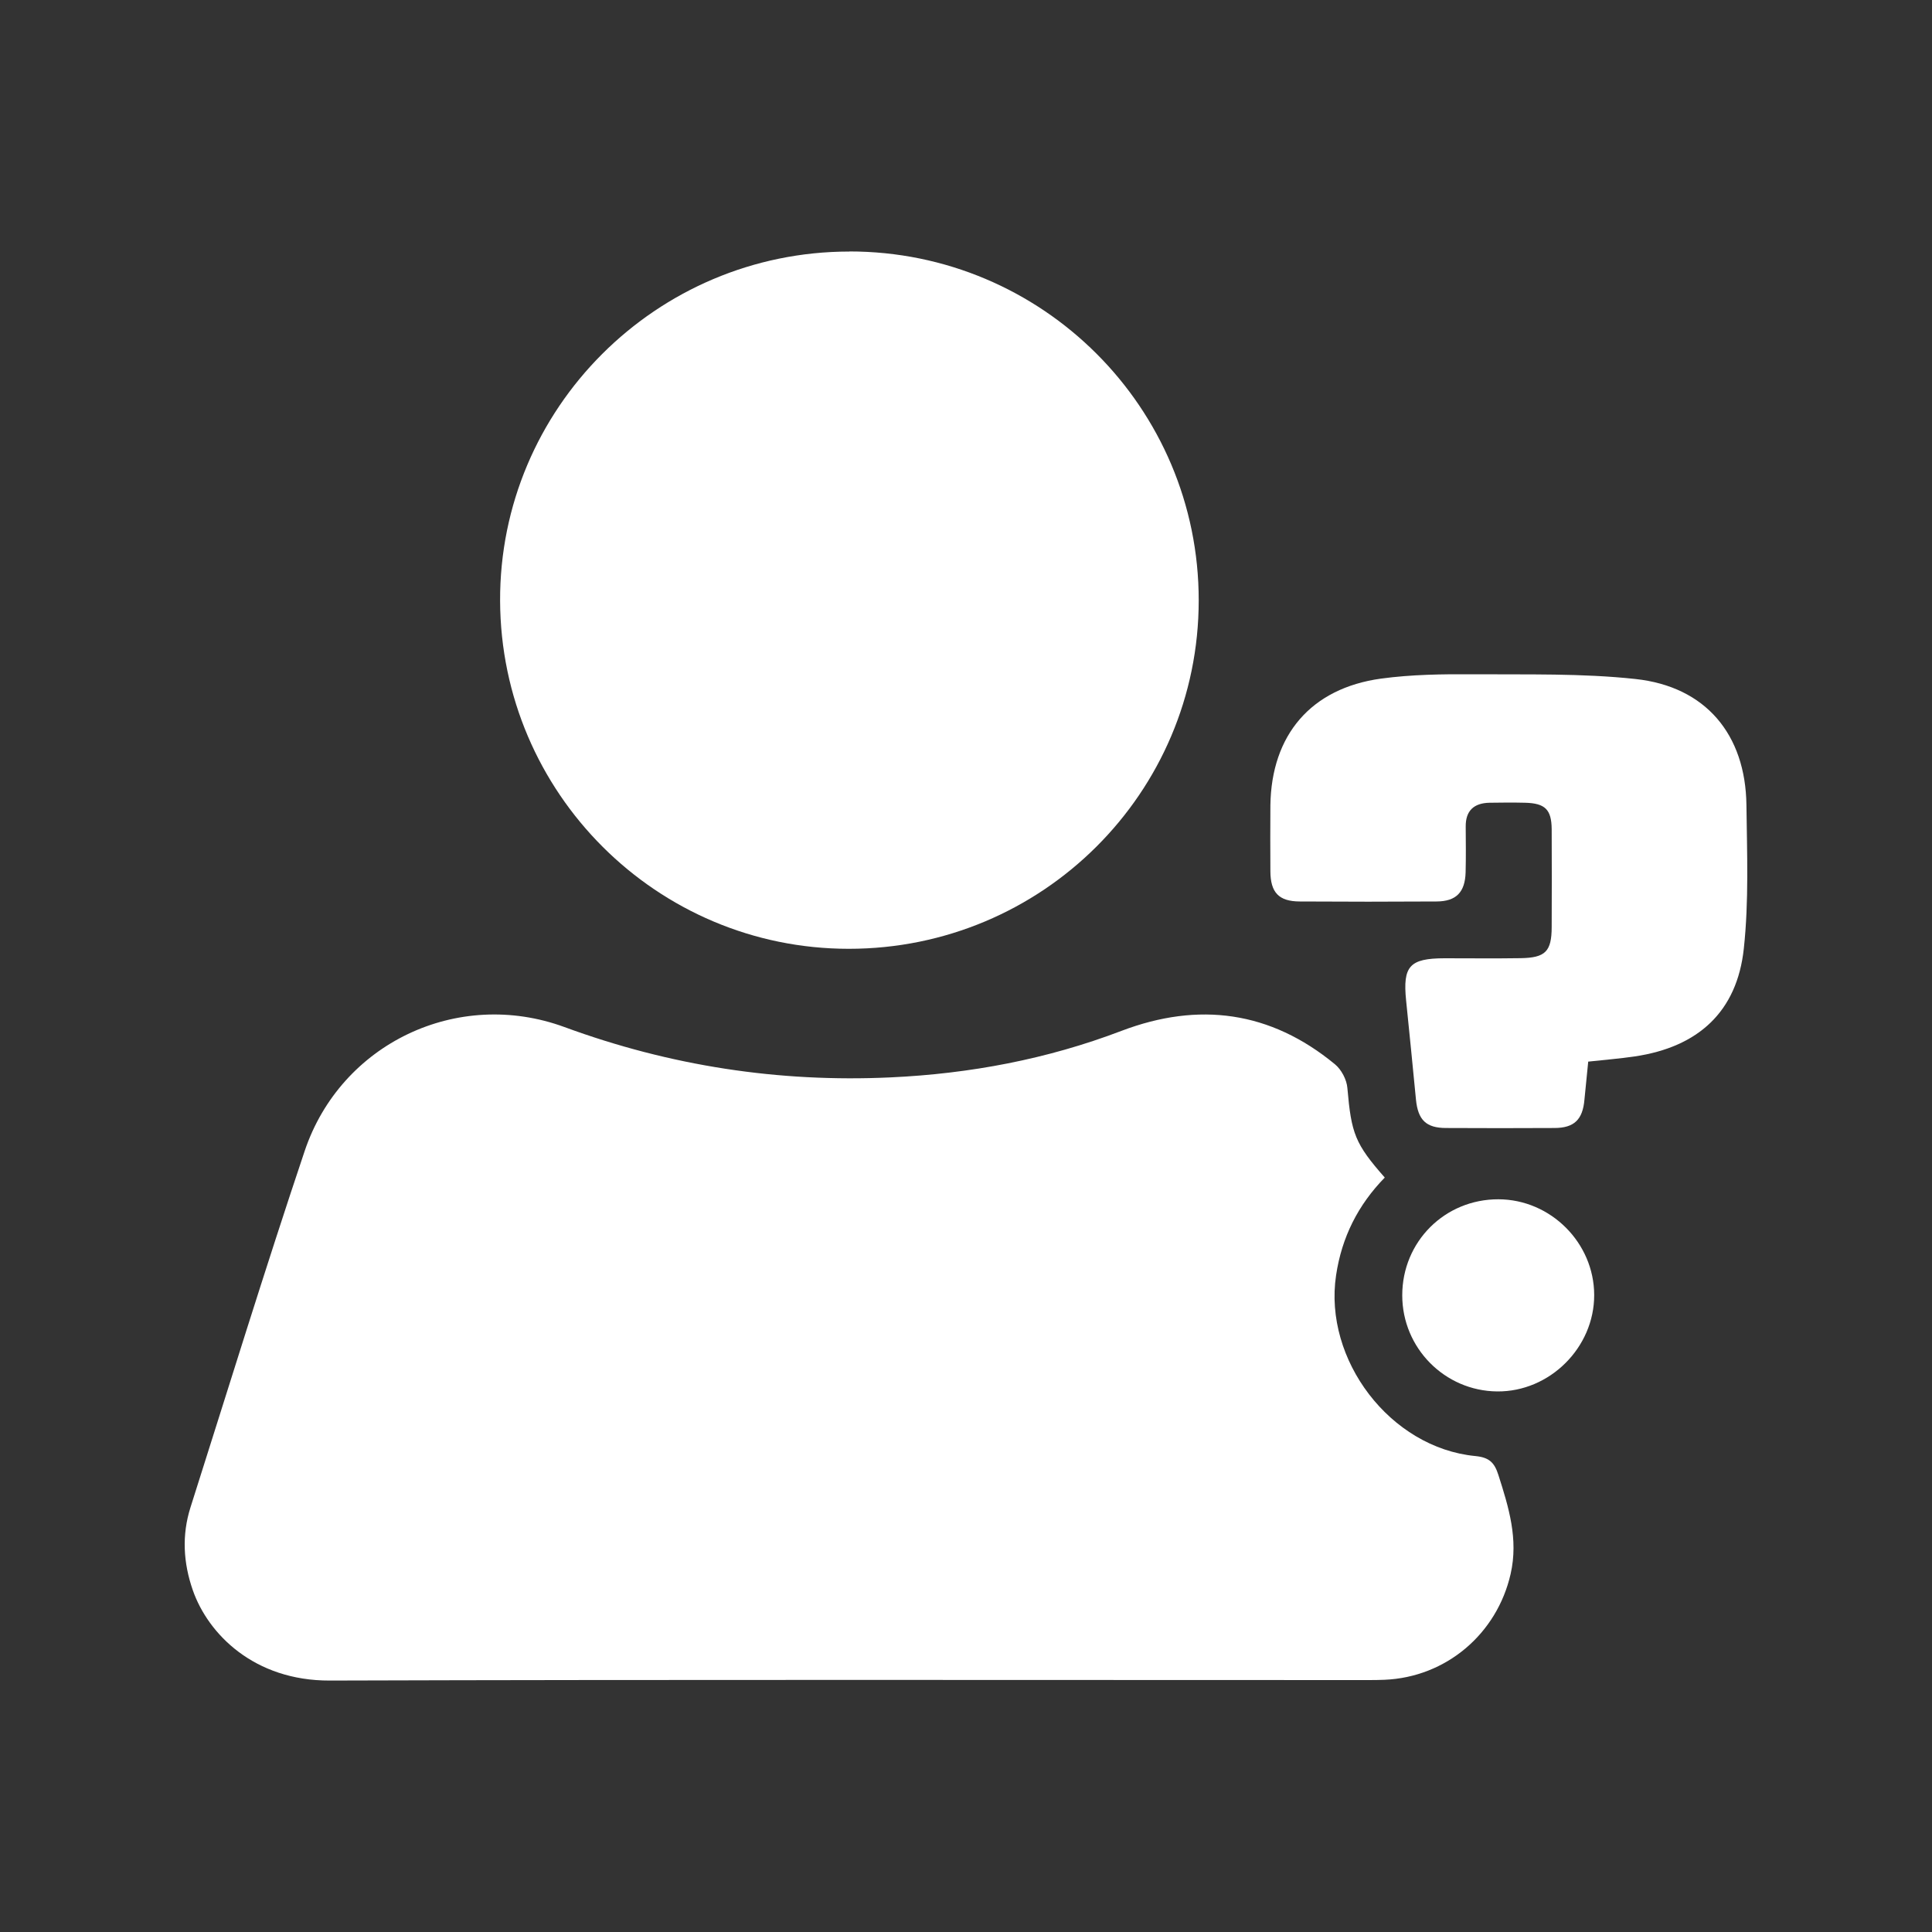 <svg xmlns="http://www.w3.org/2000/svg" id="Layer_1" data-name="Layer 1" viewBox="0 0 200 200"><rect x="0" y="0" width="200" height="200" fill="#333333" stroke="none"/><defs><style> .cls-1 { fill: #fff; stroke-width: 0px; } </style></defs><path class="cls-1" d="m143.35,121.9c-2.76,2.83-4.45,6.16-5.04,10.12-1.31,8.74,5.6,17.86,14.42,18.71,1.42.14,1.97.66,2.38,1.95,1.07,3.35,2.09,6.64,1.27,10.25-1.41,6.2-6.67,10.69-13.05,10.96-.52.02-1.05.03-1.57.03-35.88,0-71.76-.06-107.64.05-7.8.02-12.57-4.8-14.16-9.35-.99-2.84-1.15-5.71-.24-8.58,3.91-12.3,7.71-24.65,11.82-36.89,3.74-11.13,15.83-16.89,26.89-12.83,10.94,4.02,22.18,5.75,33.78,5.21,8.19-.38,16.18-1.88,23.87-4.81,8.02-3.05,15.44-2.05,22.11,3.45.67.55,1.22,1.59,1.29,2.46.41,4.72.78,5.76,3.88,9.28Z"></path><path class="cls-1" d="m87.92,26.03c19.98-.01,36.18,16.17,36.17,36.12,0,19.94-16.21,36.07-36.22,36.07-19.87,0-36.03-16.13-36.1-36.03-.07-19.9,16.17-36.14,36.15-36.15Z"></path><path class="cls-1" d="m164.41,109.92c-.14,1.37-.27,2.64-.39,3.92-.18,2.06-1.06,2.93-3.12,2.93-3.73.02-7.47.02-11.2,0-2.07,0-2.91-.83-3.12-2.94-.33-3.42-.67-6.84-1.02-10.26-.36-3.56.36-4.36,3.97-4.37,2.62,0,5.25.03,7.87-.01,2.58-.04,3.22-.69,3.23-3.21.01-3.38.02-6.77,0-10.15-.02-2.04-.69-2.68-2.76-2.73-1.22-.03-2.45-.02-3.67,0-1.61.03-2.49.81-2.47,2.48.01,1.57.03,3.15-.01,4.72-.06,2.06-.97,3.01-3.01,3.02-4.72.03-9.45.03-14.17,0-2.16-.01-3.02-.93-3.03-3.13-.01-2.27-.02-4.55,0-6.82.1-7.29,4.2-12.12,11.45-13.12,3.16-.43,6.39-.47,9.58-.45,5.59.04,11.22-.11,16.76.49,7.27.78,11.4,5.74,11.49,13.05.06,4.95.26,9.94-.27,14.85-.7,6.54-4.72,10.2-11.29,11.17-1.55.23-3.11.35-4.83.54Z"></path><path class="cls-1" d="m145.16,134.09c0-5.56,4.41-9.96,9.97-9.94,5.4.02,9.89,4.51,9.9,9.91.01,5.44-4.61,10.03-10.04,9.98-5.43-.05-9.83-4.49-9.83-9.95Z"></path></svg>